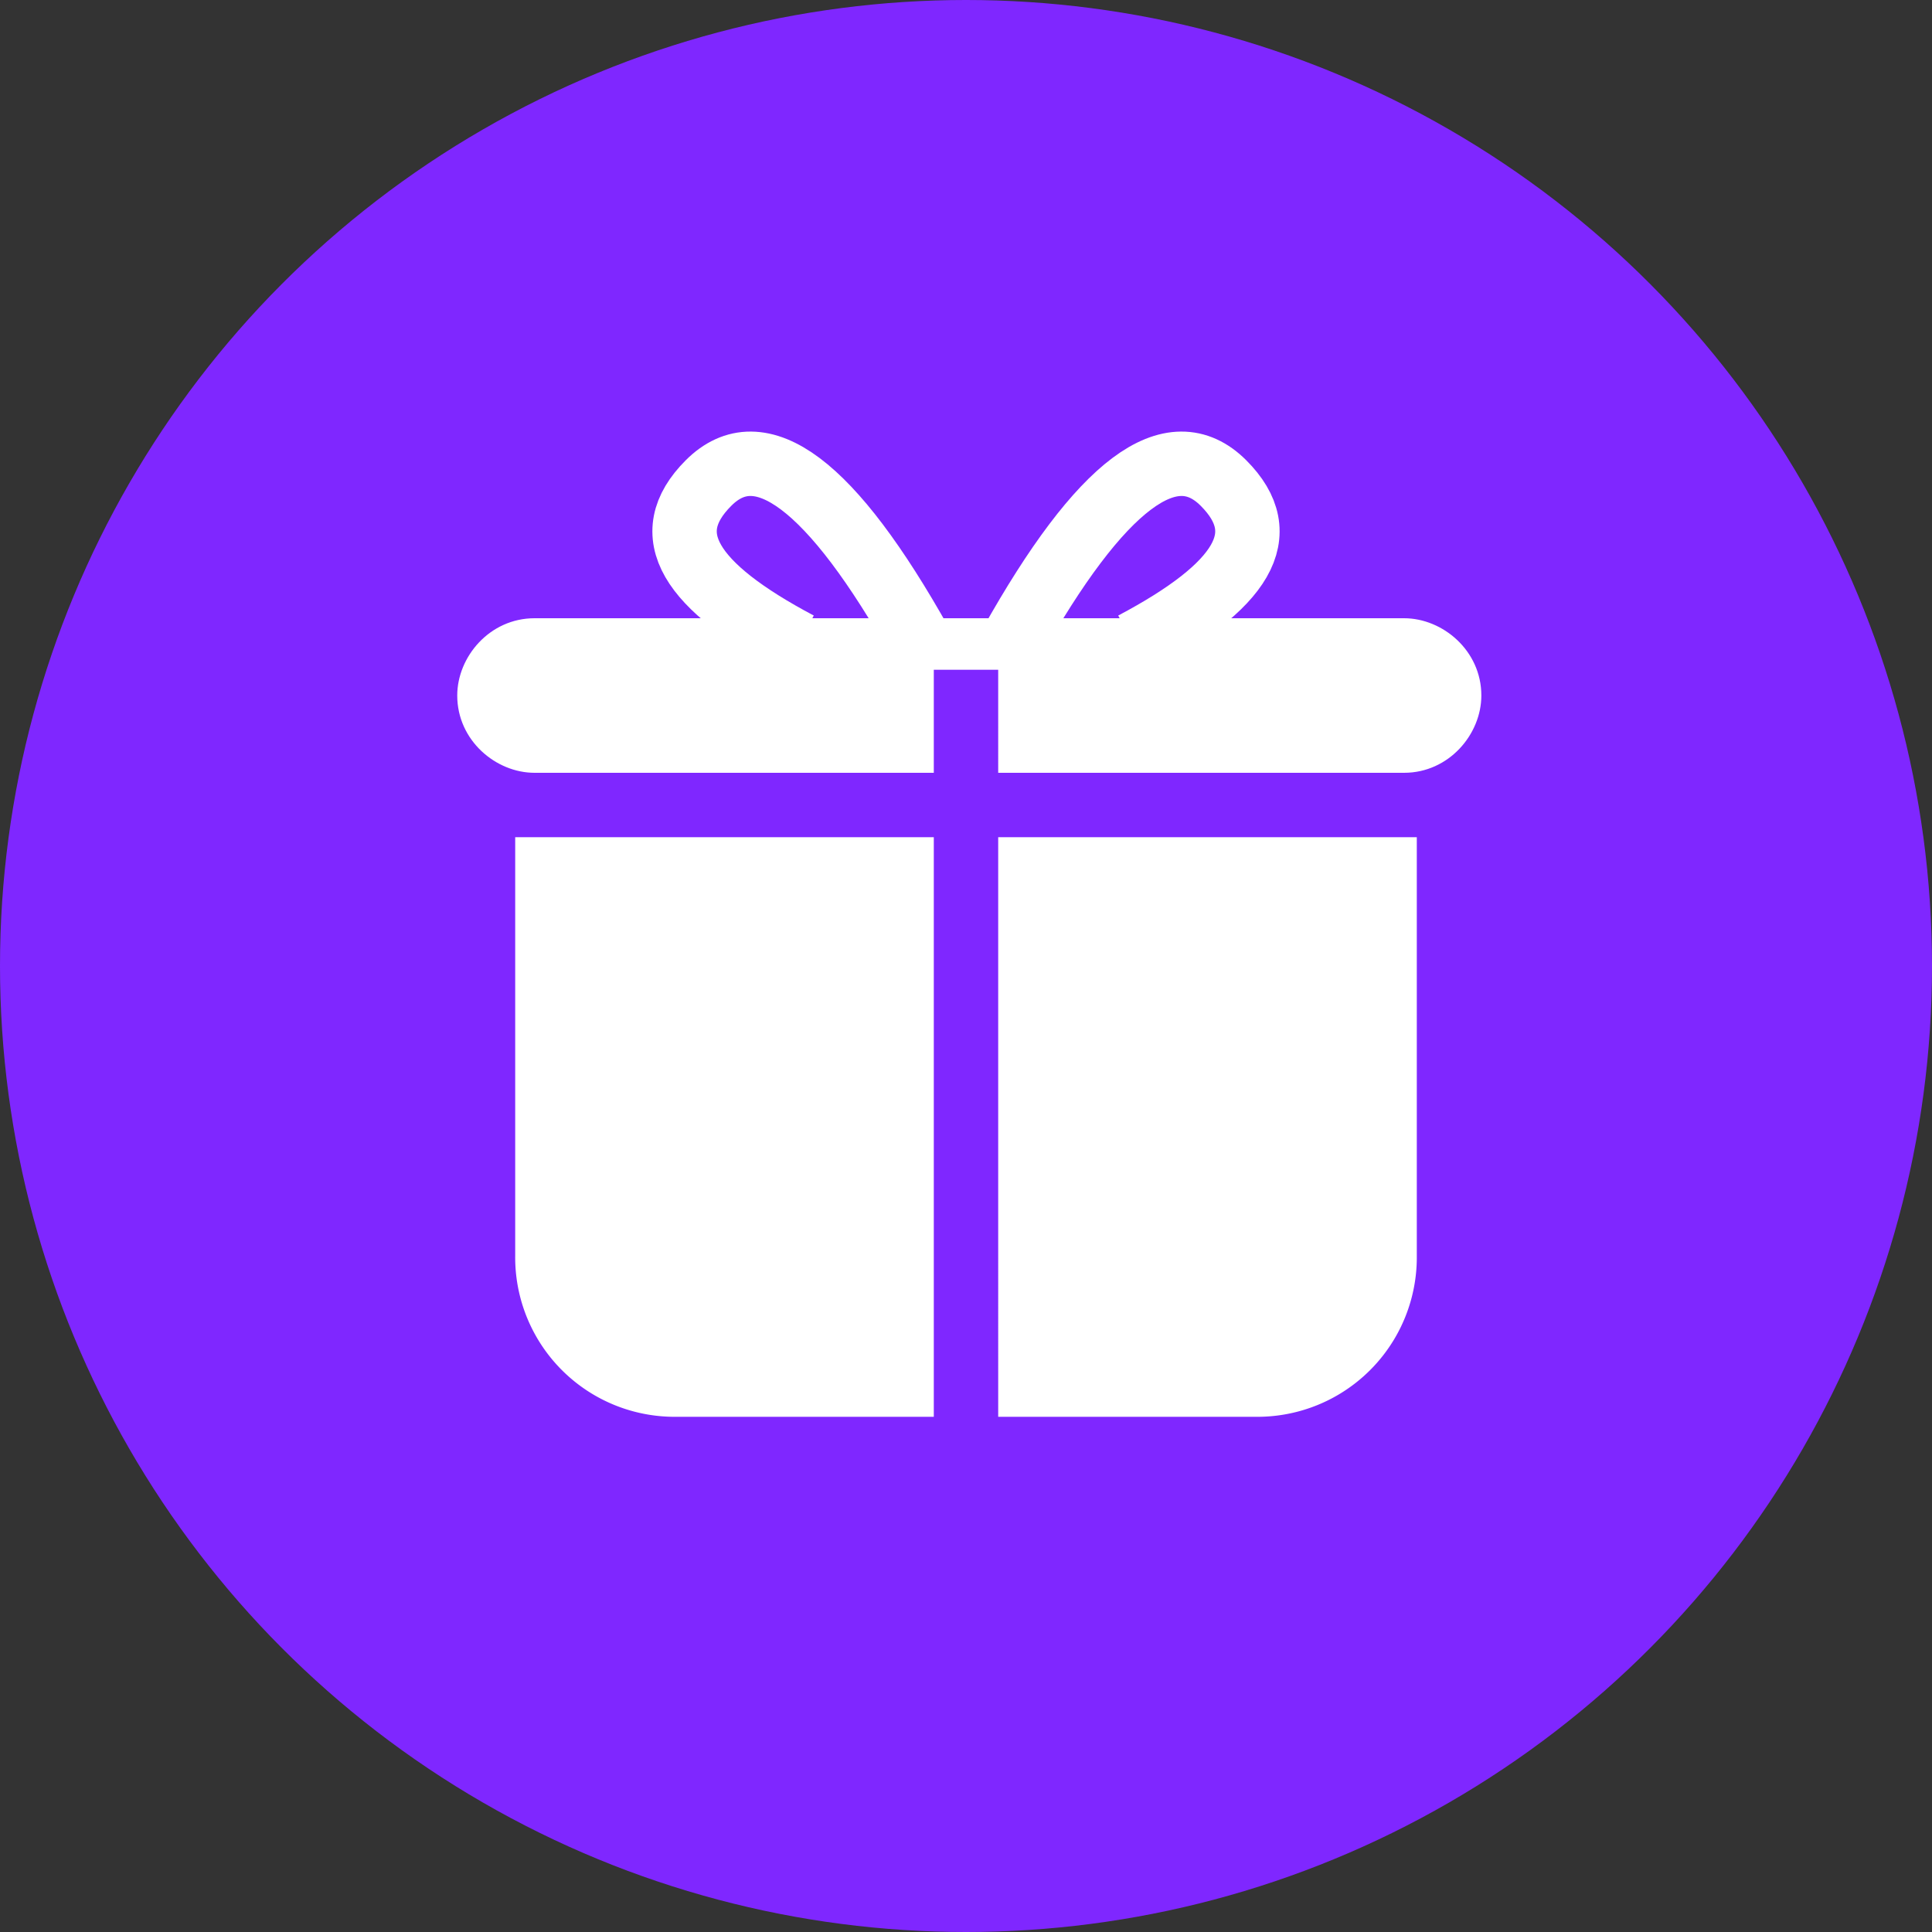 <svg xmlns="http://www.w3.org/2000/svg" viewBox="0 0 516 516" width="2500" height="2500"><rect x="0" y="0" width="516" height="516" fill="#333333" stroke="none"/><circle cx="258" cy="258" r="258" fill="#7f27ff"/><g fill="#fff"><path d="M249.4 223.6H137.6v111.8a42.58 42.58 0 0 0 43 43h68.8zm17.2 0h111.8v111.8a42.58 42.58 0 0 1-43 43h-68.8z"/><path data-name="Combined-Shape" d="M266.6 206.4H375c12 0 20.64-10.32 20.64-20.64 0-12-10.32-20.64-20.64-20.64H142.76c-12 0-20.64 10.32-20.64 20.64 0 12 10.32 20.64 20.64 20.64H249.4v-27.52h17.2"/></g><g fill="none" stroke="#fff" stroke-width="17.2"><path d="M270 172c24.08-43 43-56.76 56.76-43s5.16 27.52-24.08 43"/><path data-name="Path-2" d="M246 172c-24.08-43-43-56.76-56.76-43s-5.16 27.52 24.08 43"/></g></svg>
